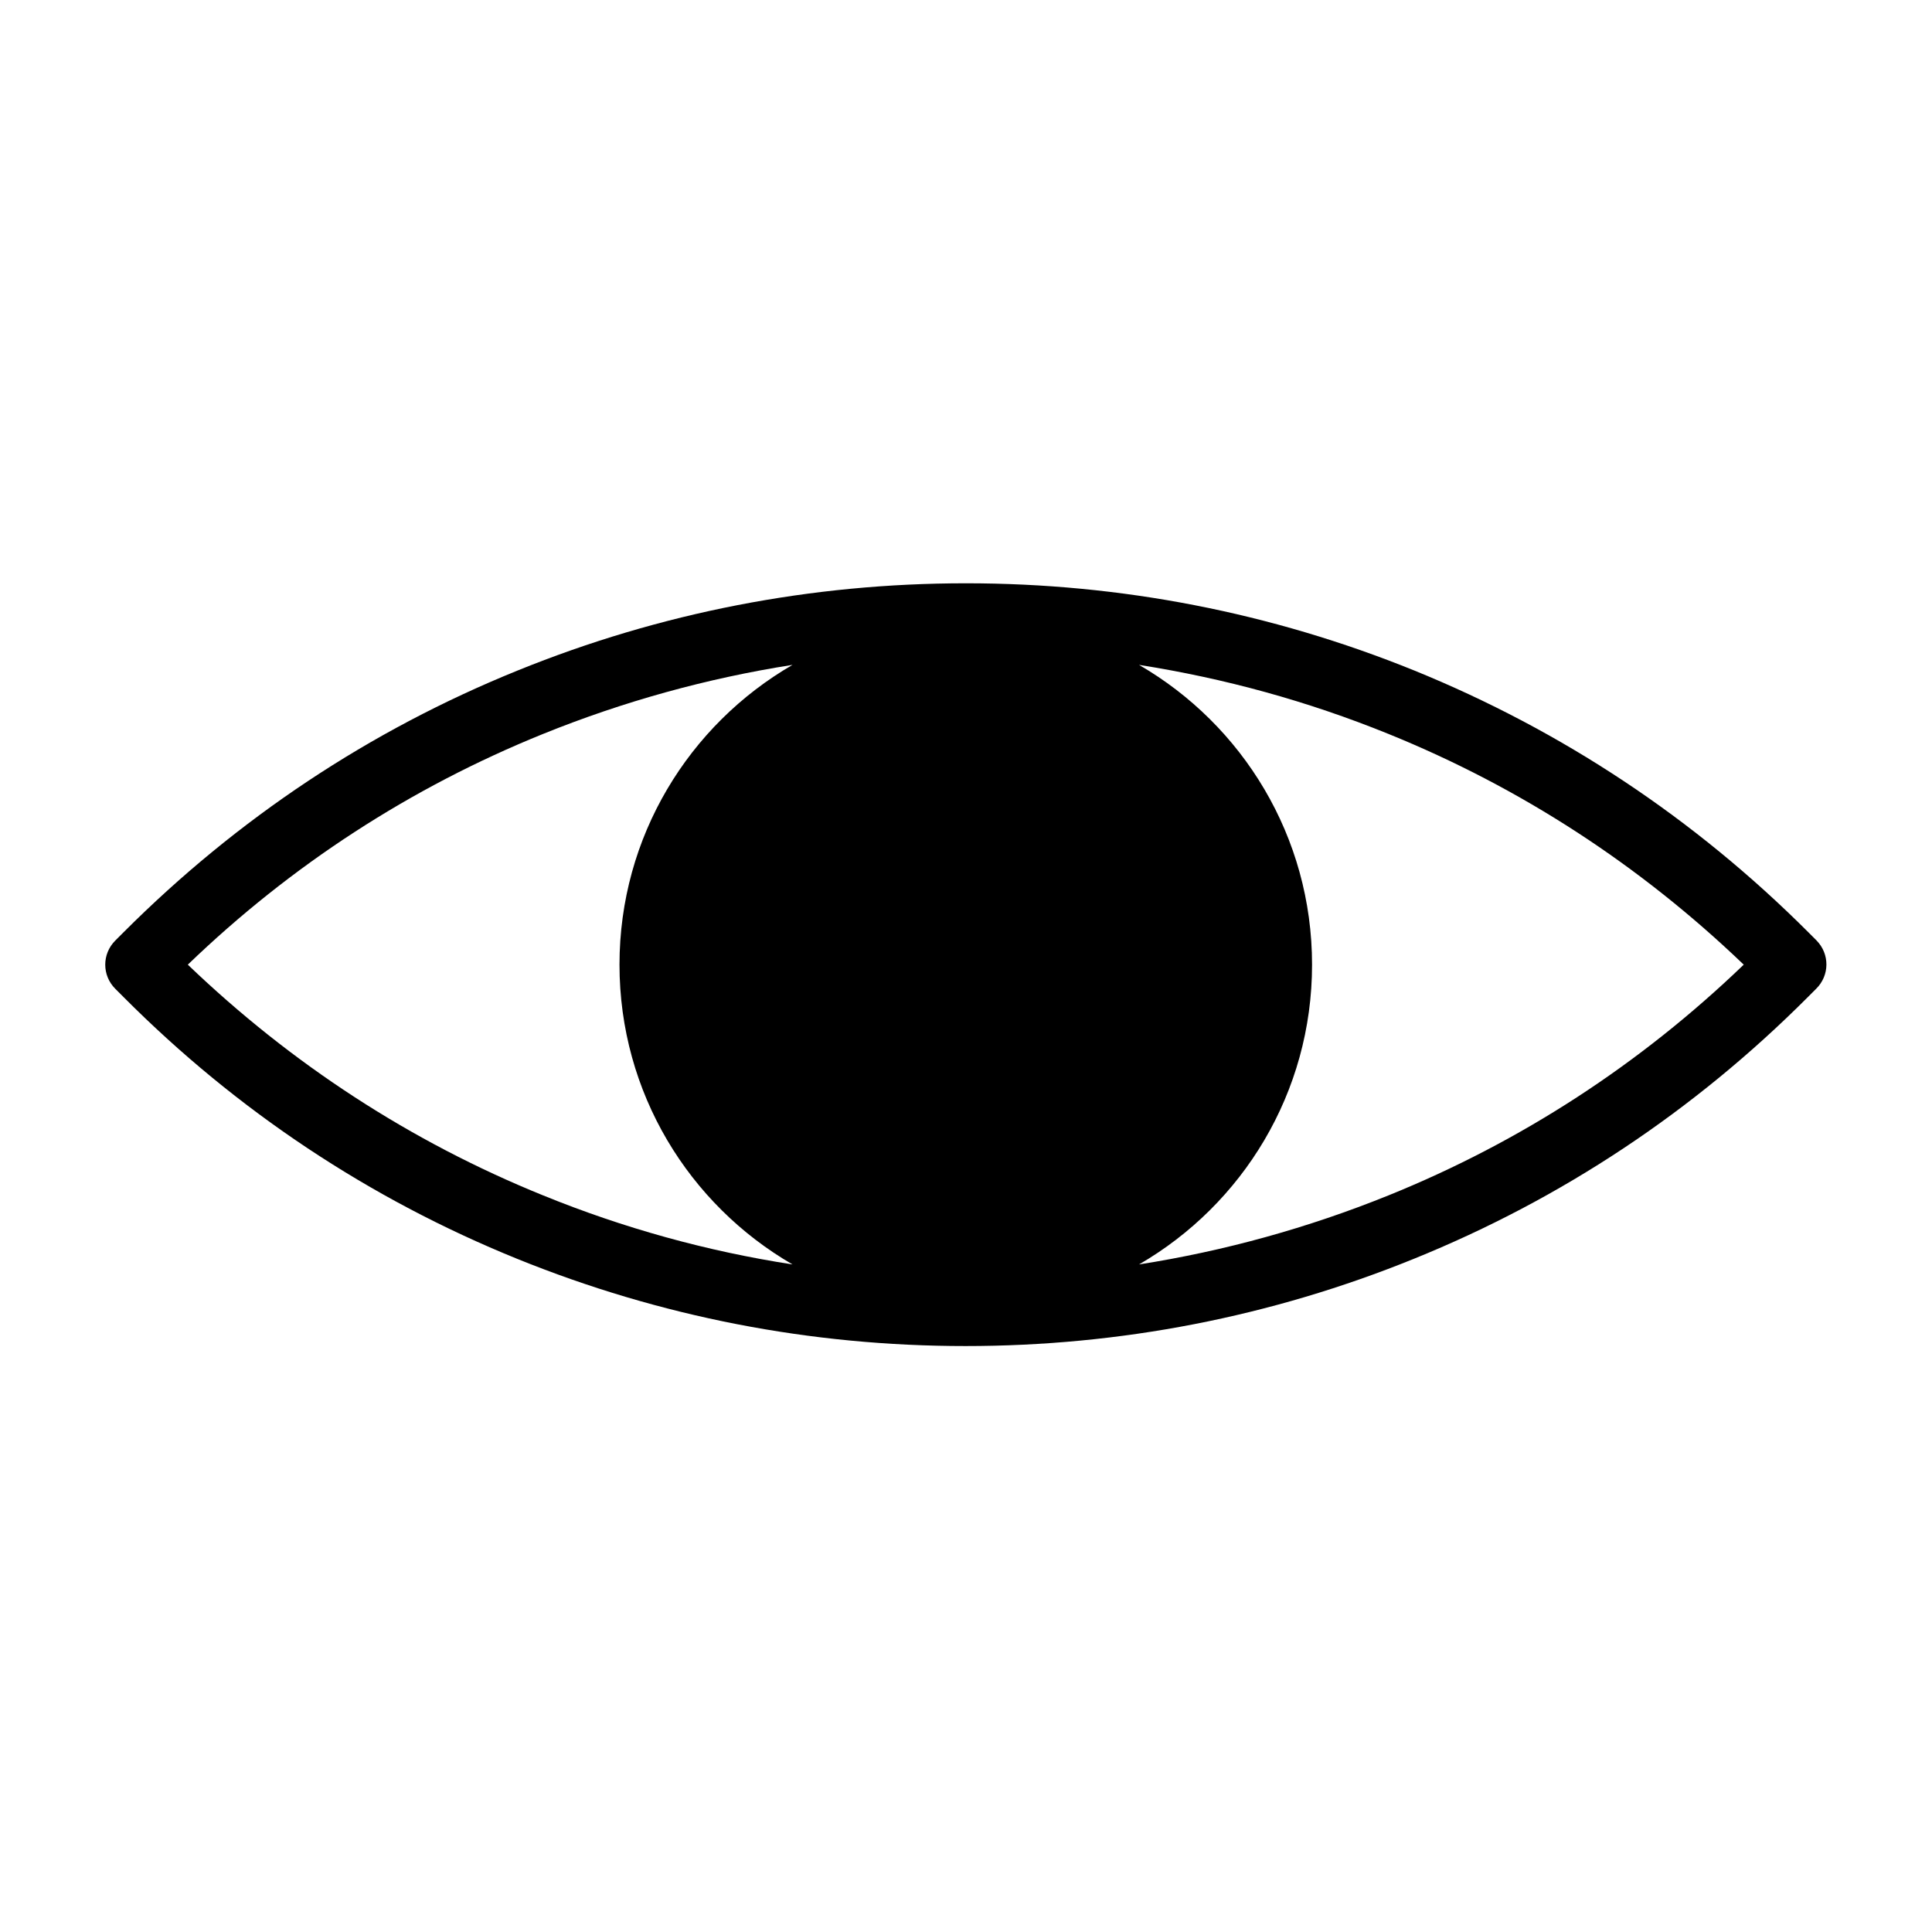 <?xml version="1.0" encoding="UTF-8"?>
<!-- The Best Svg Icon site in the world: iconSvg.co, Visit us! https://iconsvg.co -->
<svg fill="#000000" width="800px" height="800px" version="1.1" viewBox="144 144 512 512" xmlns="http://www.w3.org/2000/svg">
 <path d="m625.42 393.25-2.191-2.191c-30.156-30.156-65.285-53.438-104.45-69.375-37.855-15.344-77.789-23.105-118.79-23.105s-80.984 7.762-118.79 23.105c-39.219 15.879-74.293 39.219-104.45 69.375l-2.191 2.191c-3.555 3.555-3.555 9.242 0 12.797l2.191 2.191c30.035 30.156 65.168 53.496 104.33 69.375 37.855 15.344 77.789 23.105 118.79 23.105 40.996 0 80.984-7.762 118.79-23.105 39.215-15.879 74.348-39.223 104.44-69.375l2.191-2.191c3.617-3.555 3.617-9.242 0.121-12.797zm-337.51 67.535c-35.074-14.219-66.707-34.836-94.137-61.141 27.43-26.422 59.125-46.98 94.137-61.141 21.387-8.648 43.484-14.75 66.117-18.305-27.43 15.879-45.855 45.5-45.855 79.445s18.426 63.57 45.855 79.445c-22.633-3.492-44.73-9.594-66.117-18.305zm224.06 0c-21.387 8.648-43.484 14.75-66.117 18.305 27.43-15.879 45.855-45.5 45.855-79.445s-18.426-63.57-45.855-79.445c22.633 3.555 44.668 9.598 66.117 18.305 35.074 14.219 66.707 34.836 94.137 61.141-27.488 26.426-59.121 46.984-94.137 61.141z"/>
</svg>